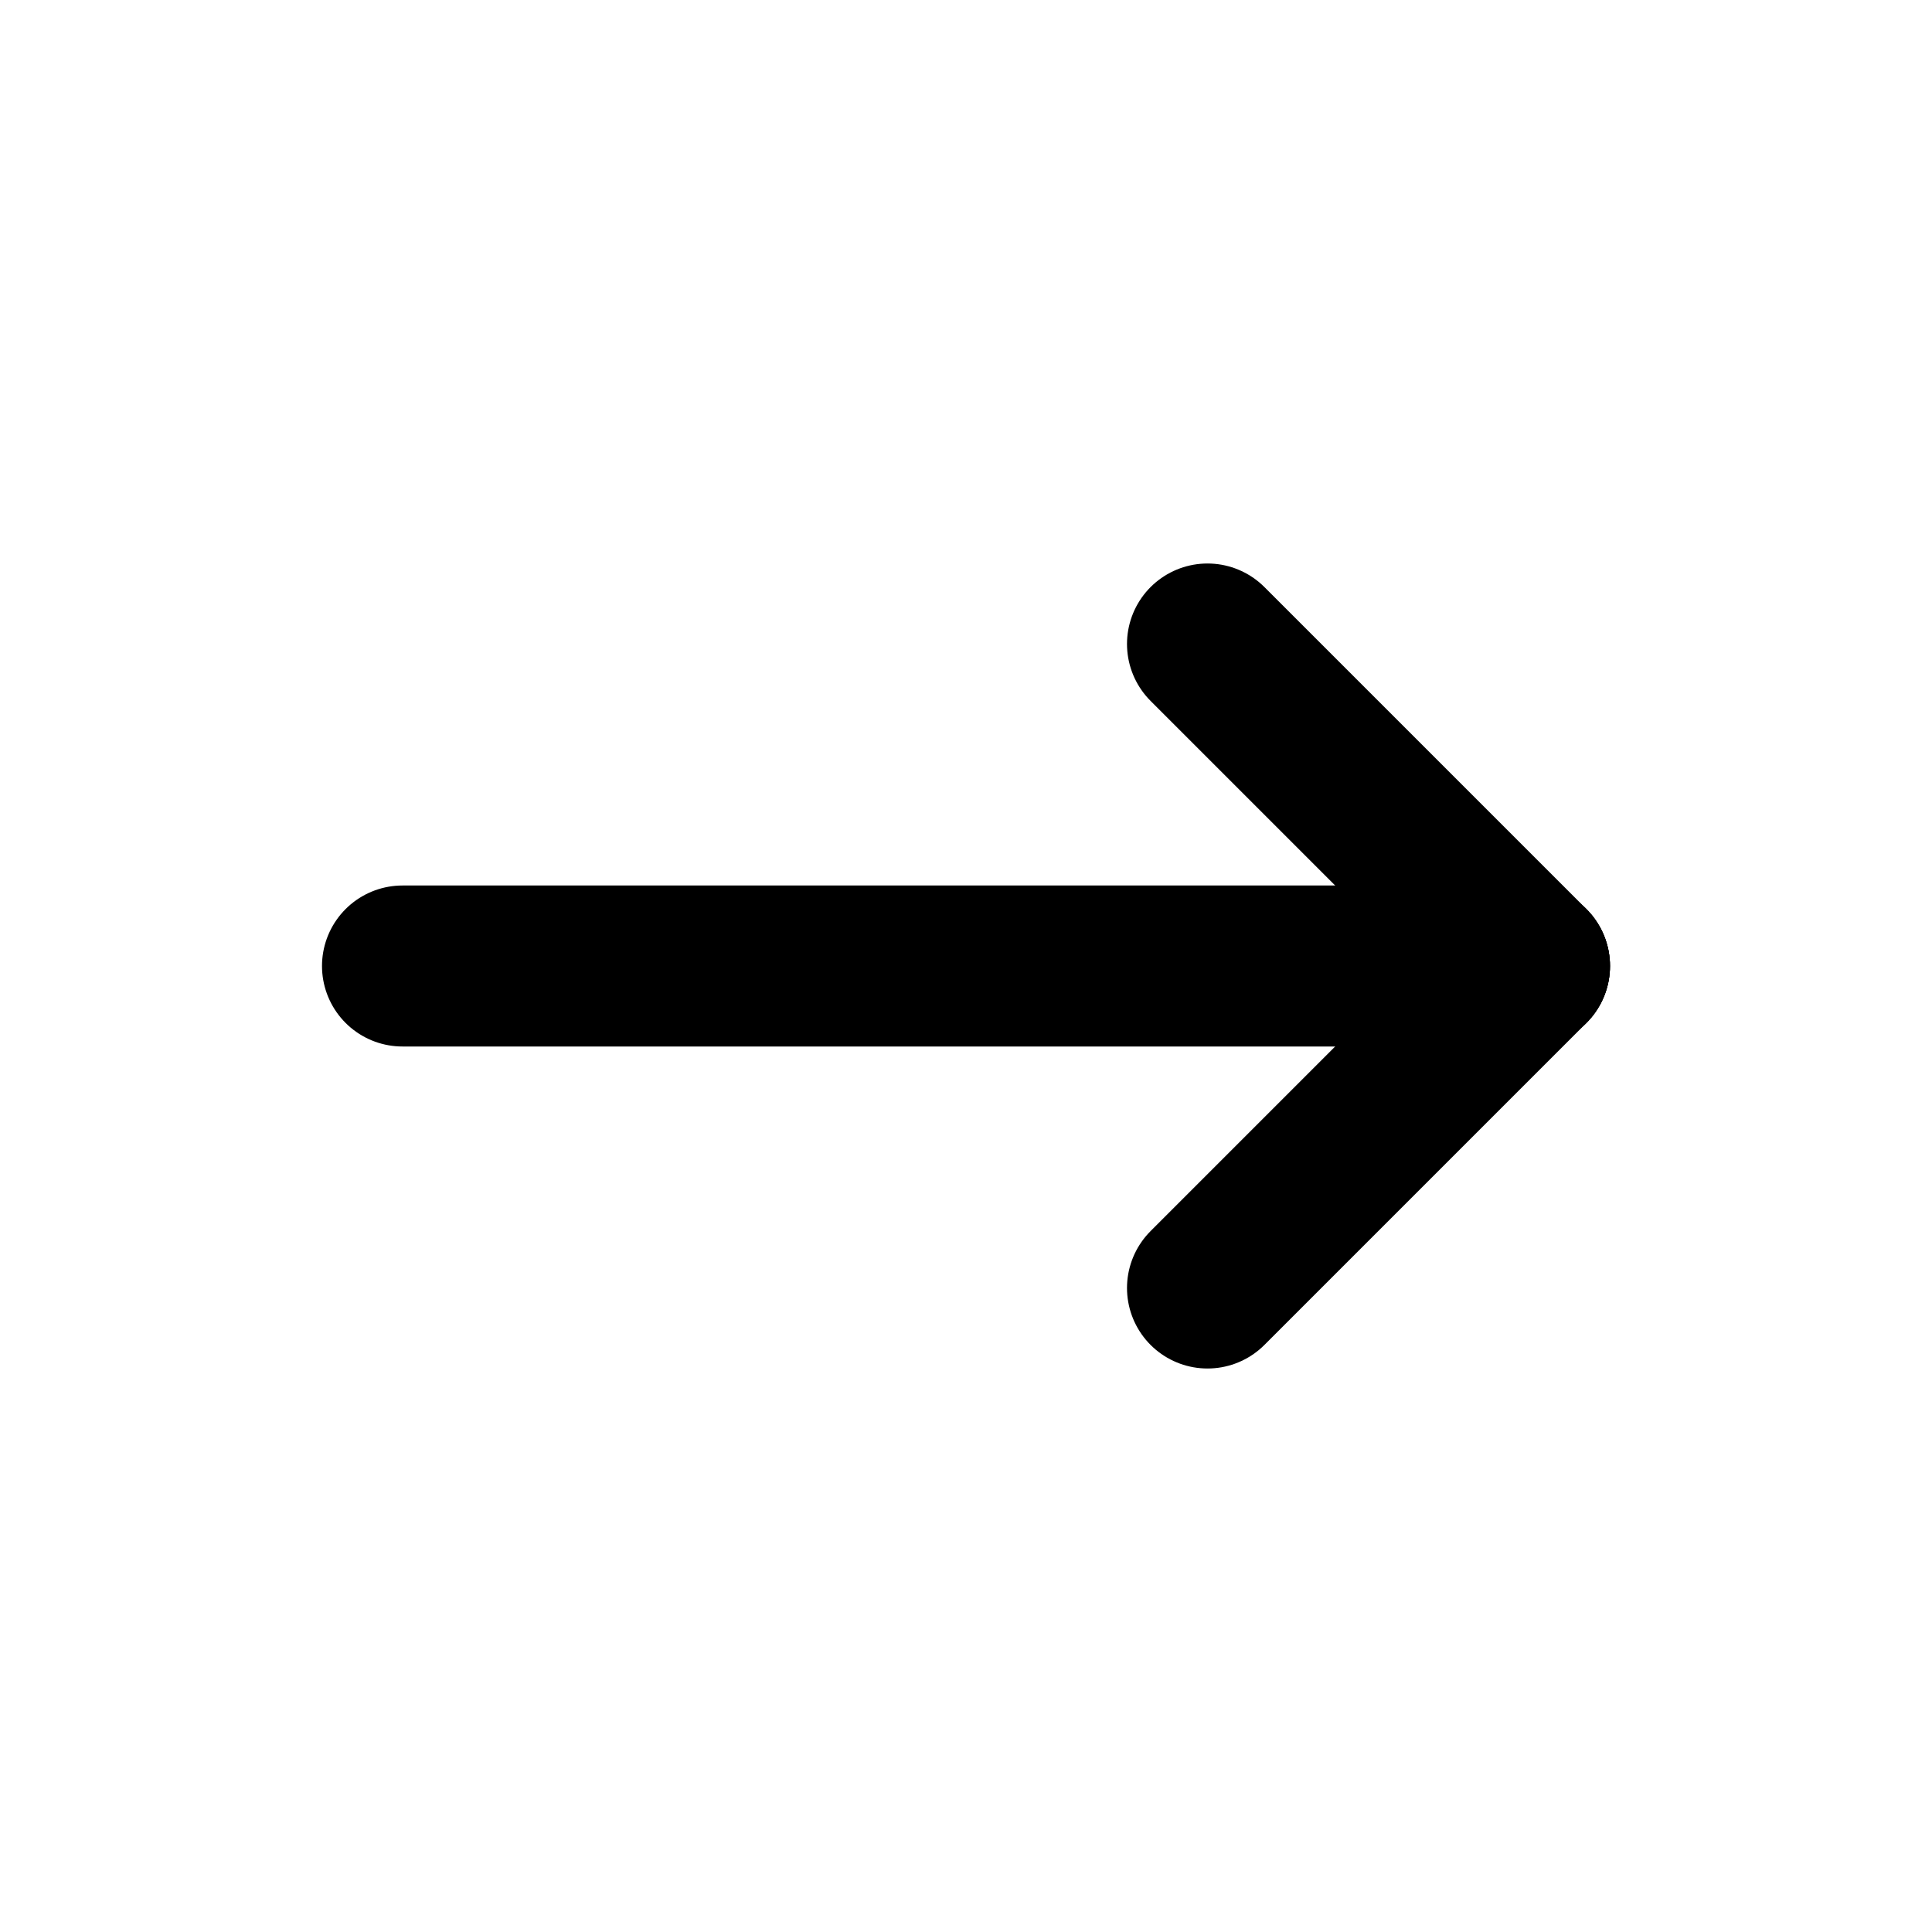 <svg width="24" height="24" viewBox="0 0 24 24" fill="none" xmlns="http://www.w3.org/2000/svg">
<g clip-path="url(#clip0_1240_785)">
<path d="M19 12H5" stroke="black" stroke-width="2" stroke-linecap="round" stroke-linejoin="round"/>
<path d="M19 12L15 16" stroke="black" stroke-width="2" stroke-linecap="round" stroke-linejoin="round"/>
<path d="M19 12L15 8" stroke="black" stroke-width="2" stroke-linecap="round" stroke-linejoin="round"/>
</g>
<defs>
<clipPath id="clip0_1240_785">
<rect width="24" height="24" fill="white" transform="matrix(-1 0 0 1 24 0)"/>
</clipPath>
</defs>
</svg>
